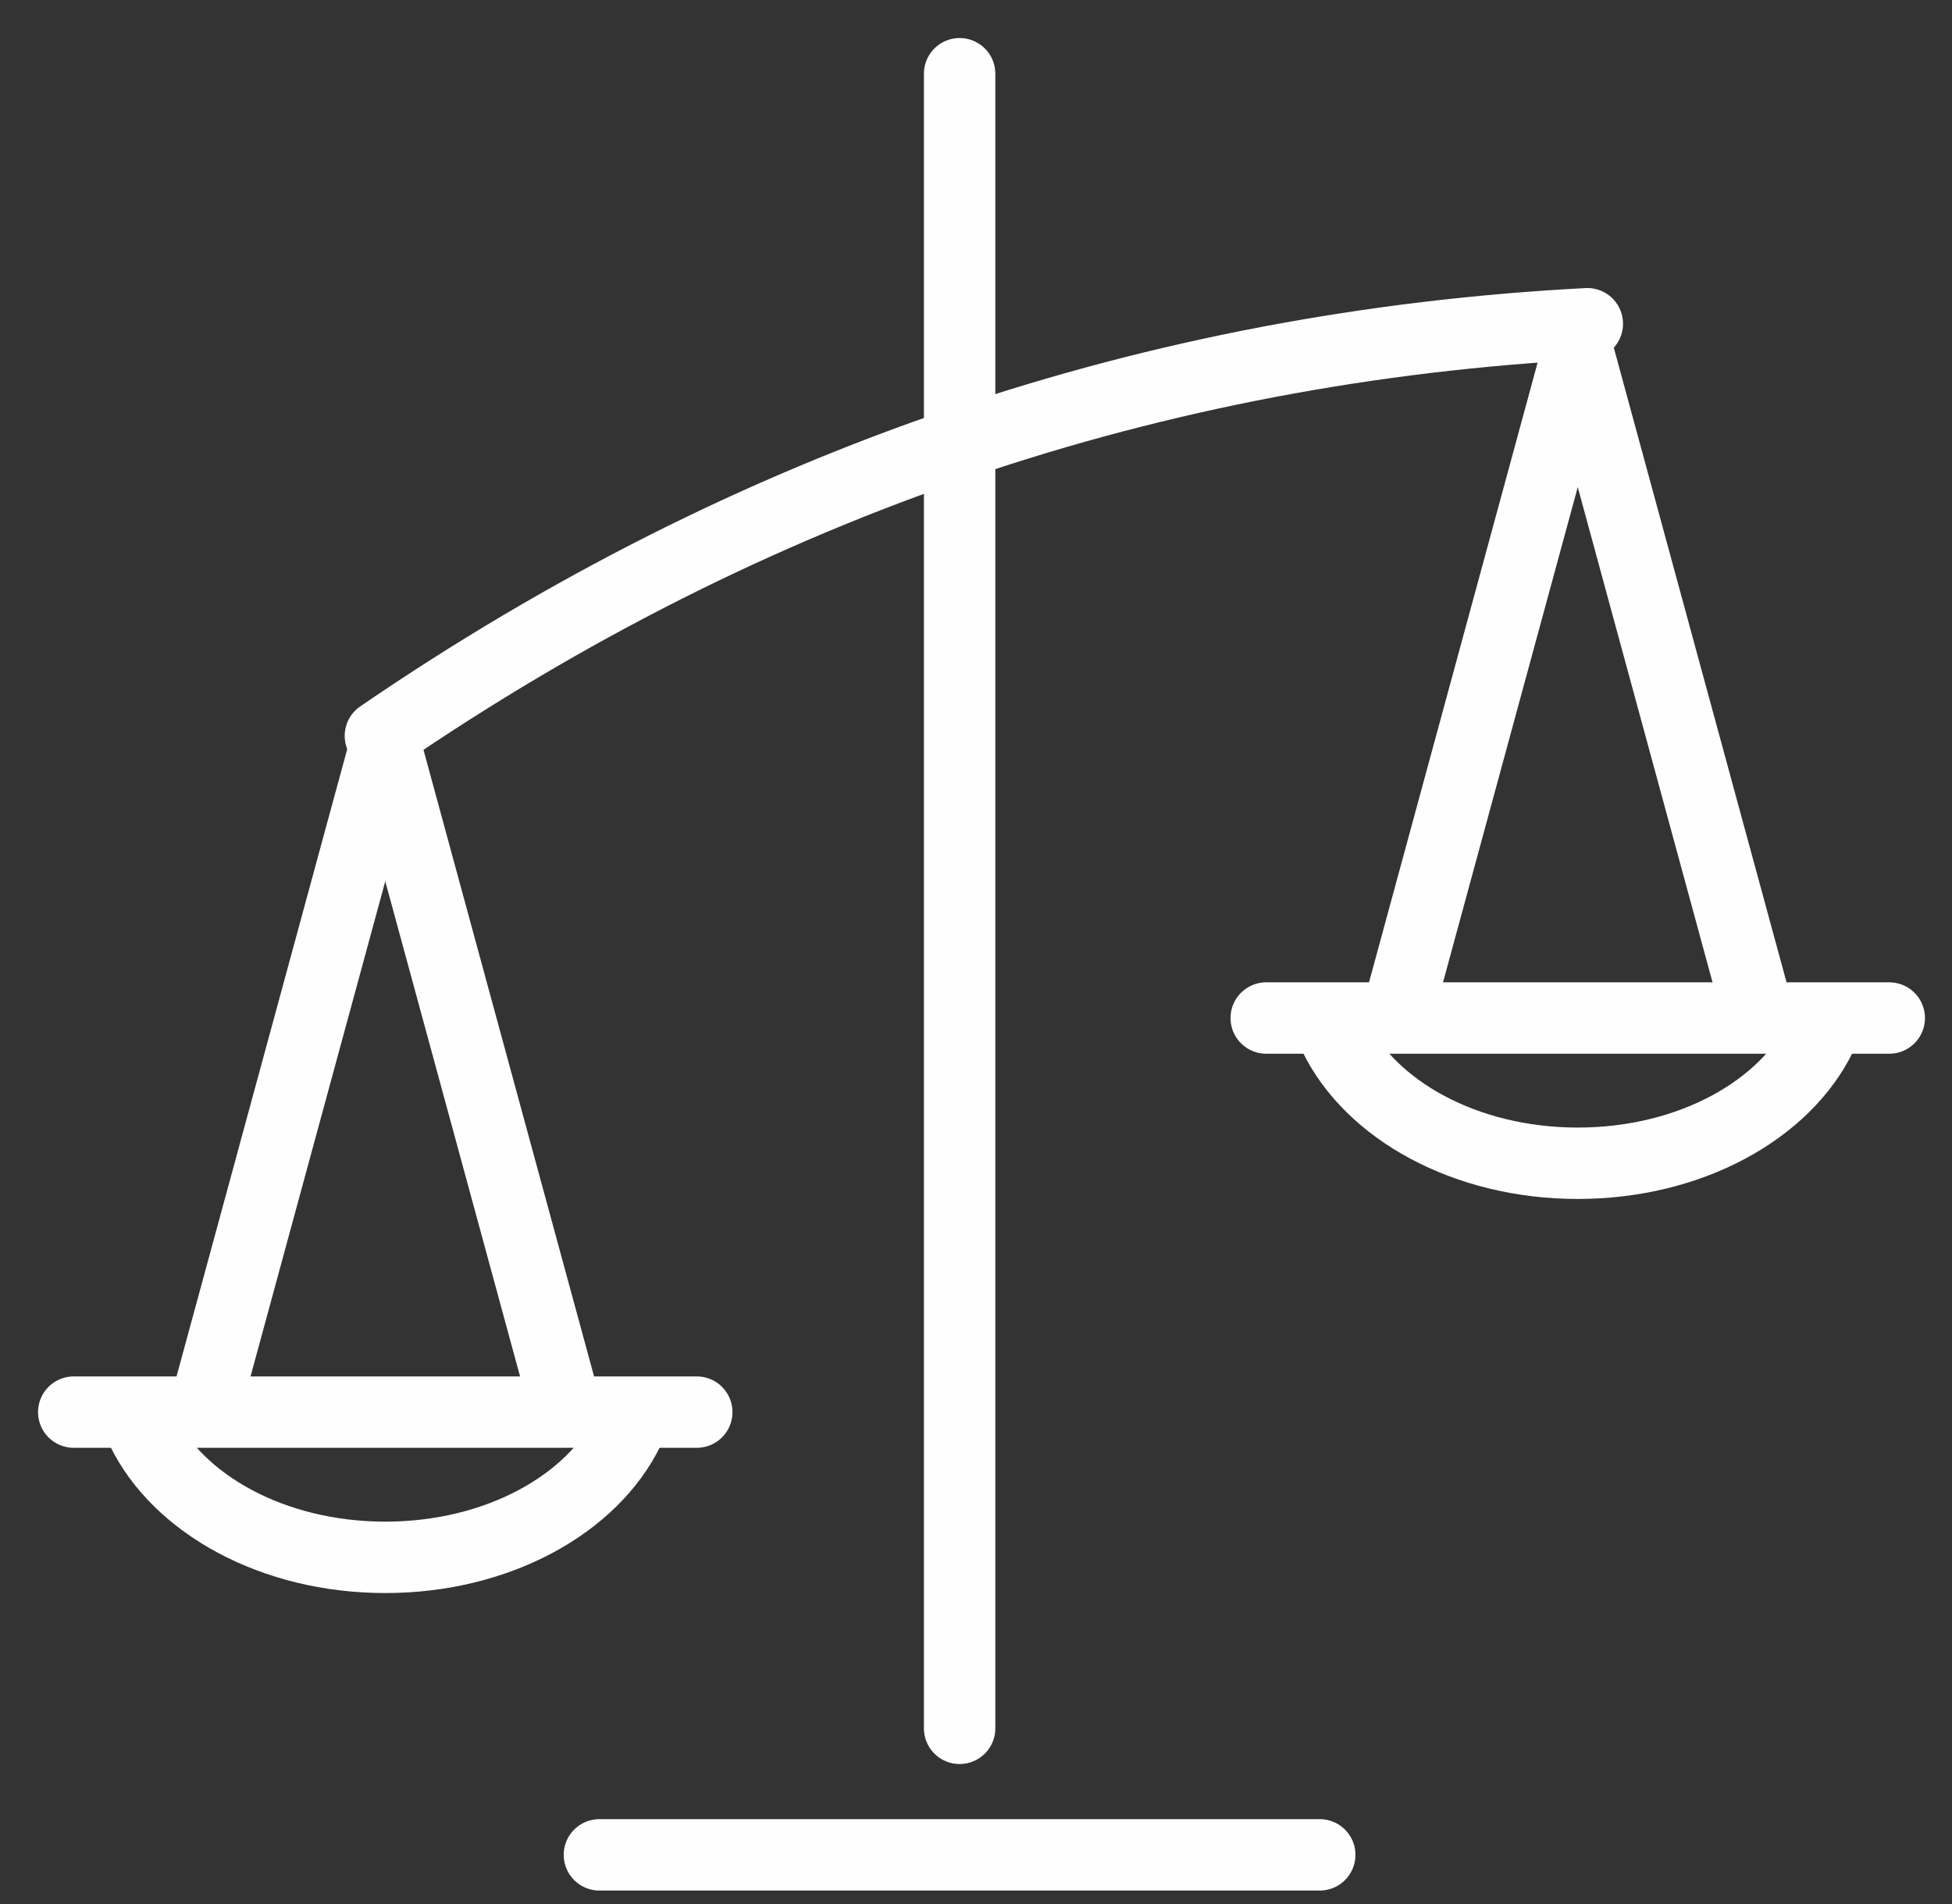 <?xml version="1.0" encoding="UTF-8"?>
<svg width="41px" height="40px" viewBox="0 0 41 40" version="1.1" xmlns="http://www.w3.org/2000/svg" xmlns:xlink="http://www.w3.org/1999/xlink">
    <rect x="0" y="0" width="41" height="40" fill="#333333" stroke="none"/>
    <!-- Generator: Sketch 52.1 (67048) - http://www.bohemiancoding.com/sketch -->
    <title>ic-scales@2x</title>
    <desc>Created with Sketch.</desc>
    <g id="Comps" stroke="none" stroke-width="1" fill="none" fill-rule="evenodd" stroke-linecap="round" stroke-linejoin="round">
        <g id="UWCW-960-v3.1" transform="translate(-428, -6198)" stroke="#FEFEFE" stroke-width="1.5">
            <g id="7-approach" transform="translate(0, 5306)">
                <g id="theory-of-change" transform="translate(0, 566)">
                    <g id="toc-process" transform="translate(323, 94)">
                        <g id="ic-scales" transform="translate(106, 233)">
                            <g id="Group-3" transform="translate(11, 37.516)">
                                <path d="M0.59,0.451 L15.72,0.451" id="Stroke-1"></path>
                            </g>
                            <path d="M19.156,35.309 L19.156,0.549" id="Stroke-4"></path>
                            <path d="M6.99,14.459 C14.798,9.113 23.262,6.277 32.34,5.801" id="Stroke-6"></path>
                            <path d="M1.981,29.039 C2.735,30.595 4.729,31.717 7.093,31.717 C9.457,31.717 11.451,30.595 12.203,29.039" id="Stroke-8"></path>
                            <path d="M13.635,28.666 L0.549,28.666" id="Stroke-10"></path>
                            <path d="M7.092,14.658 L10.876,28.56" id="Stroke-12"></path>
                            <path d="M7.092,14.658 L3.31,28.56" id="Stroke-14"></path>
                            <path d="M27.028,20.758 C27.782,22.316 29.776,23.438 32.14,23.438 C34.504,23.438 36.498,22.316 37.252,20.758" id="Stroke-16"></path>
                            <path d="M38.682,20.387 L25.596,20.387" id="Stroke-18"></path>
                            <path d="M32.139,6.377 L35.923,20.281" id="Stroke-20"></path>
                            <path d="M32.139,6.377 L28.357,20.281" id="Stroke-22"></path>
                        </g>
                    </g>
                </g>
            </g>
        </g>
    </g>
</svg>